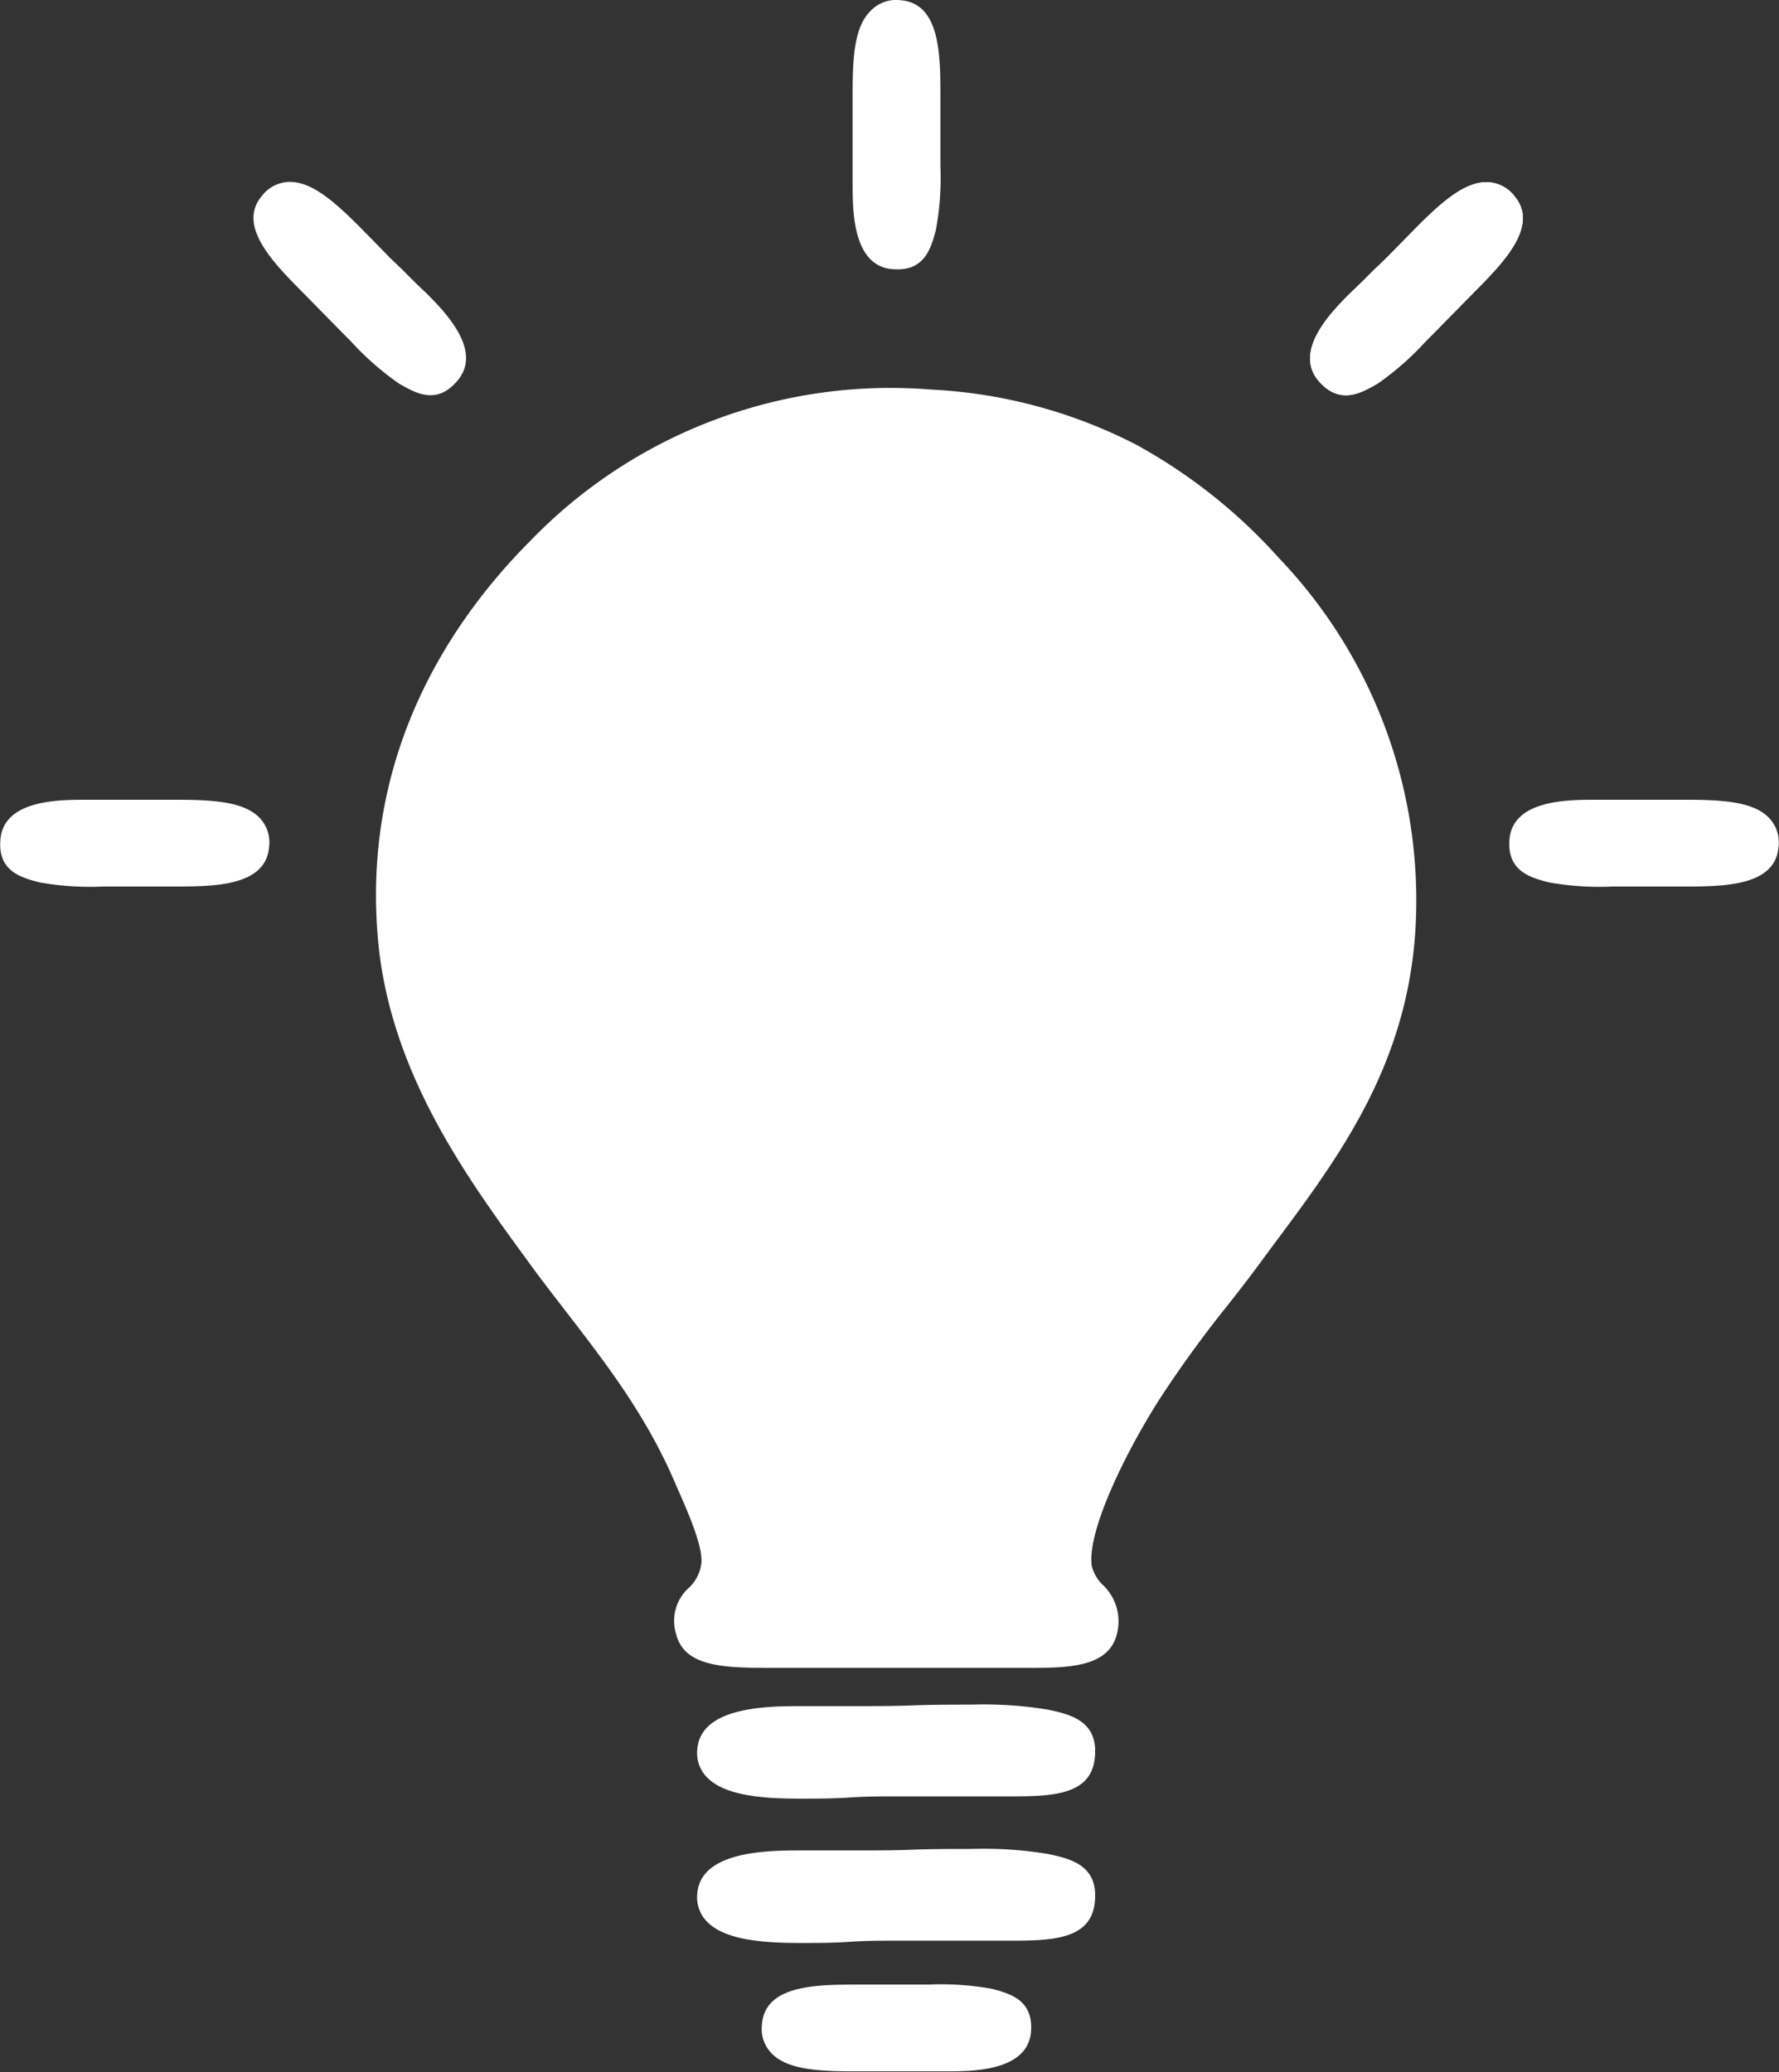 <svg id="Ebene_1" data-name="Ebene 1" xmlns="http://www.w3.org/2000/svg" viewBox="0 0 141.88 165.28"><rect x="0" y="0" width="141.88" height="165.28" fill="#333333" stroke="none"/><defs><style>.cls-1{fill:#fff;}</style></defs><title>kyffi_app_icons</title><path class="cls-1" d="M102,44.51a43.08,43.08,0,0,0-11.4-9.05,40,40,0,0,0-16.37-4.39c-1.1-.09-2.22-.13-3.3-.13A39.94,39.94,0,0,0,42.37,43.06C36.19,49.24,29,59.69,30.1,74.38c.78,10.84,7,19.37,12,26.21l.21.29c.89,1.22,1.82,2.42,2.8,3.69,3.08,4,6.27,8.1,8.57,13.34l.26.6c.94,2.12,2.1,4.77,2,6.13a3.21,3.21,0,0,1-1,2,3.54,3.54,0,0,0-1,3.75c.7,2.64,4,2.64,7.89,2.64H81.89c3.18,0,6.47,0,7.17-2.64a4,4,0,0,0-1.13-4,3.18,3.18,0,0,1-.86-1.49c-.38-2.66,2.49-8.69,5.32-13.17a92.7,92.7,0,0,1,5.55-7.66c.86-1.1,1.67-2.13,2.43-3.17l1.22-1.65c5.13-6.88,10.44-14,11.26-24.58A39.5,39.5,0,0,0,102,44.51Z"/><path class="cls-1" d="M83.57,136.36a31.32,31.32,0,0,0-6.05-.4c-1.5,0-3.13,0-4.7.06s-3.17.06-4.63.06l-2,0-2.22,0c-2.63,0-8.1,0-8.36,3.45a2.76,2.76,0,0,0,.91,2.36c1.5,1.38,4.53,1.57,7.28,1.57,1.28,0,2.63,0,3.93-.09s2.5-.09,3.63-.09H74c2.12,0,4.47,0,6.46,0,3.4,0,6.61-.06,6.86-3.15C87.6,137.22,85.27,136.72,83.57,136.36Z"/><path class="cls-1" d="M83.57,147.87a31.35,31.35,0,0,0-6.05-.4c-1.5,0-3.13,0-4.7.06s-3.17.06-4.63.06l-2,0-2.22,0c-2.63,0-8.1,0-8.36,3.45a2.76,2.76,0,0,0,.91,2.36c1.5,1.38,4.53,1.57,7.28,1.57,1.28,0,2.63,0,3.93-.09s2.5-.09,3.63-.09H74c2.12,0,4.47,0,6.46,0,3.4,0,6.61-.06,6.86-3.15C87.6,148.72,85.27,148.23,83.57,147.87Z"/><path class="cls-1" d="M79.07,158.62h0a22.82,22.82,0,0,0-5.06-.33l-3.1,0-2.41,0c-3.32,0-7.46,0-7.73,3.15a2.82,2.82,0,0,0,.87,2.44c1.2,1.11,3.33,1.33,6.36,1.33h3.37l2,0,2.05,0c2.15,0,6.58,0,6.81-3.21C82.4,159.51,80.55,159,79.07,158.62Z"/><path class="cls-1" d="M74.64,18.34v0A22.82,22.82,0,0,0,75,13.26c0-1,0-2.07,0-3.1,0-.82,0-1.64,0-2.41,0-3.32,0-7.46-3.15-7.73a2.82,2.82,0,0,0-2.44.87C68.23,2.08,68,4.21,68,7.24c0,.53,0,1.08,0,1.64s0,1.15,0,1.73,0,1.35,0,2,0,1.38,0,2.05c0,2.15,0,6.58,3.21,6.81C73.74,21.67,74.24,19.82,74.64,18.34Z"/><path class="cls-1" d="M109.86,30.6h0a22.82,22.82,0,0,0,3.81-3.34c.71-.71,1.45-1.47,2.18-2.21l1.69-1.72c2.34-2.36,5.25-5.3,3.24-7.69a2.82,2.82,0,0,0-2.33-1.11c-1.64.06-3.3,1.41-5.44,3.56l-1.15,1.17-1.21,1.23c-.47.47-1,.95-1.45,1.41s-1,1-1.47,1.43c-1.52,1.52-4.65,4.66-2.54,7.09C106.88,32.32,108.53,31.36,109.86,30.6Z"/><path class="cls-1" d="M109.86,30.6h0a22.82,22.82,0,0,0,3.81-3.34c.71-.71,1.45-1.47,2.18-2.21l1.69-1.72c2.34-2.36,5.25-5.3,3.24-7.69a2.82,2.82,0,0,0-2.33-1.11c-1.64.06-3.3,1.41-5.44,3.56l-1.15,1.17-1.21,1.23c-.47.47-1,.95-1.45,1.41s-1,1-1.47,1.43c-1.52,1.52-4.65,4.66-2.54,7.09C106.88,32.32,108.53,31.36,109.86,30.6Z"/><path class="cls-1" d="M31.83,30.6h0A22.82,22.82,0,0,1,28,27.24c-.71-.71-1.45-1.47-2.18-2.21l-1.69-1.72c-2.34-2.36-5.25-5.3-3.24-7.69a2.82,2.82,0,0,1,2.33-1.11c1.64.06,3.3,1.41,5.44,3.56l1.15,1.17L31,20.46c.47.47,1,.95,1.45,1.41s1,1,1.47,1.43c1.52,1.52,4.65,4.66,2.54,7.09C34.81,32.32,33.16,31.36,31.83,30.6Z"/><path class="cls-1" d="M123.54,70.38h0a22.82,22.82,0,0,0,5.06.33l3.1,0,2.41,0c3.32,0,7.46,0,7.73-3.15a2.82,2.82,0,0,0-.87-2.44c-1.2-1.11-3.33-1.33-6.36-1.33h-3.37l-2,0-2.05,0c-2.15,0-6.58,0-6.81,3.21C120.21,69.49,122.05,70,123.54,70.38Z"/><path class="cls-1" d="M3.16,70.38h0a22.82,22.82,0,0,0,5.06.33l3.1,0,2.41,0c3.32,0,7.46,0,7.73-3.15a2.82,2.82,0,0,0-.87-2.44c-1.2-1.11-3.33-1.33-6.36-1.33H10.89l-2,0-2.05,0c-2.15,0-6.58,0-6.81,3.21C-.17,69.49,1.68,70,3.16,70.38Z"/></svg>